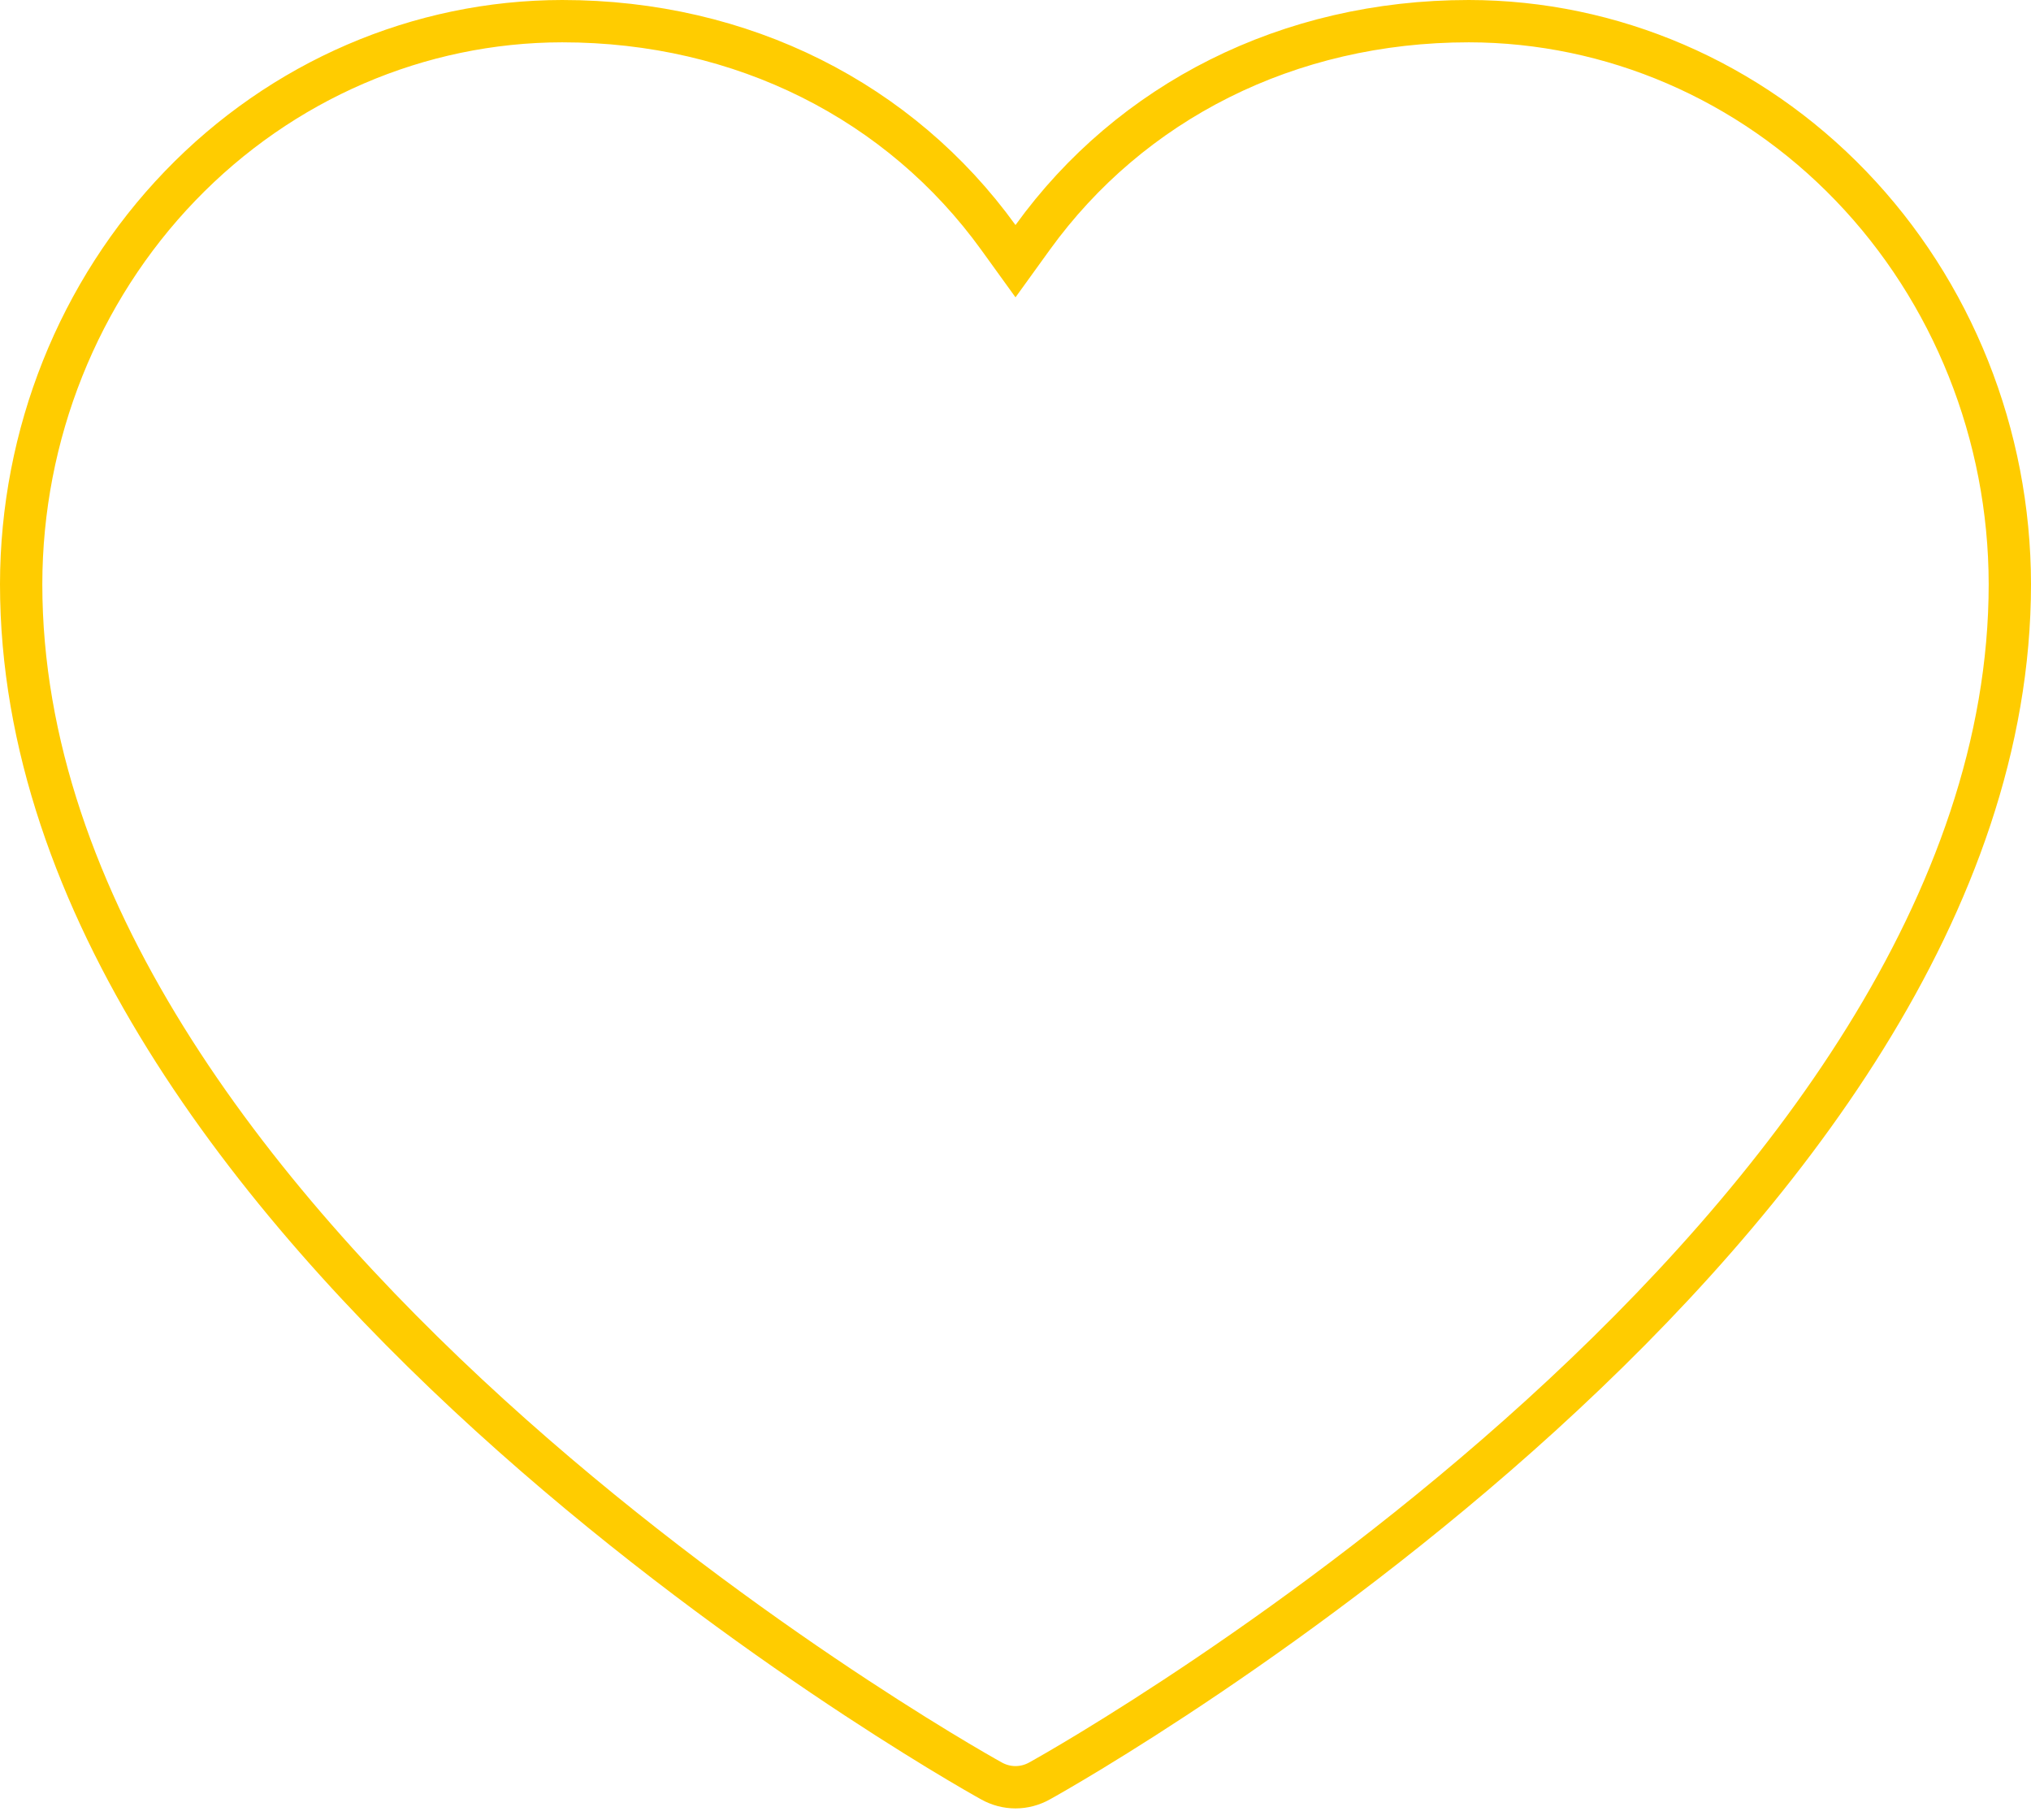 <svg width="48" height="43" viewBox="0 0 48 43" fill="none" xmlns="http://www.w3.org/2000/svg">
<path d="M23.595 5.611L24 6.172L24.405 5.611C26.722 2.405 30.443 0.5 34.714 0.5C38.098 0.504 41.346 1.902 43.744 4.394C46.143 6.887 47.496 10.27 47.5 13.803C47.5 21.369 42.086 28.29 36.425 33.441C30.787 38.57 25.027 41.832 24.571 42.083L24.568 42.085C24.392 42.183 24.197 42.234 24 42.234C23.803 42.234 23.608 42.183 23.432 42.085L23.429 42.083C22.973 41.832 17.213 38.57 11.575 33.441C5.914 28.29 0.5 21.369 0.5 13.803C0.504 10.27 1.857 6.887 4.256 4.394C6.655 1.902 9.902 0.504 13.286 0.5C17.557 0.5 21.278 2.405 23.595 5.611Z" stroke="#FFCC00"/>
</svg>
